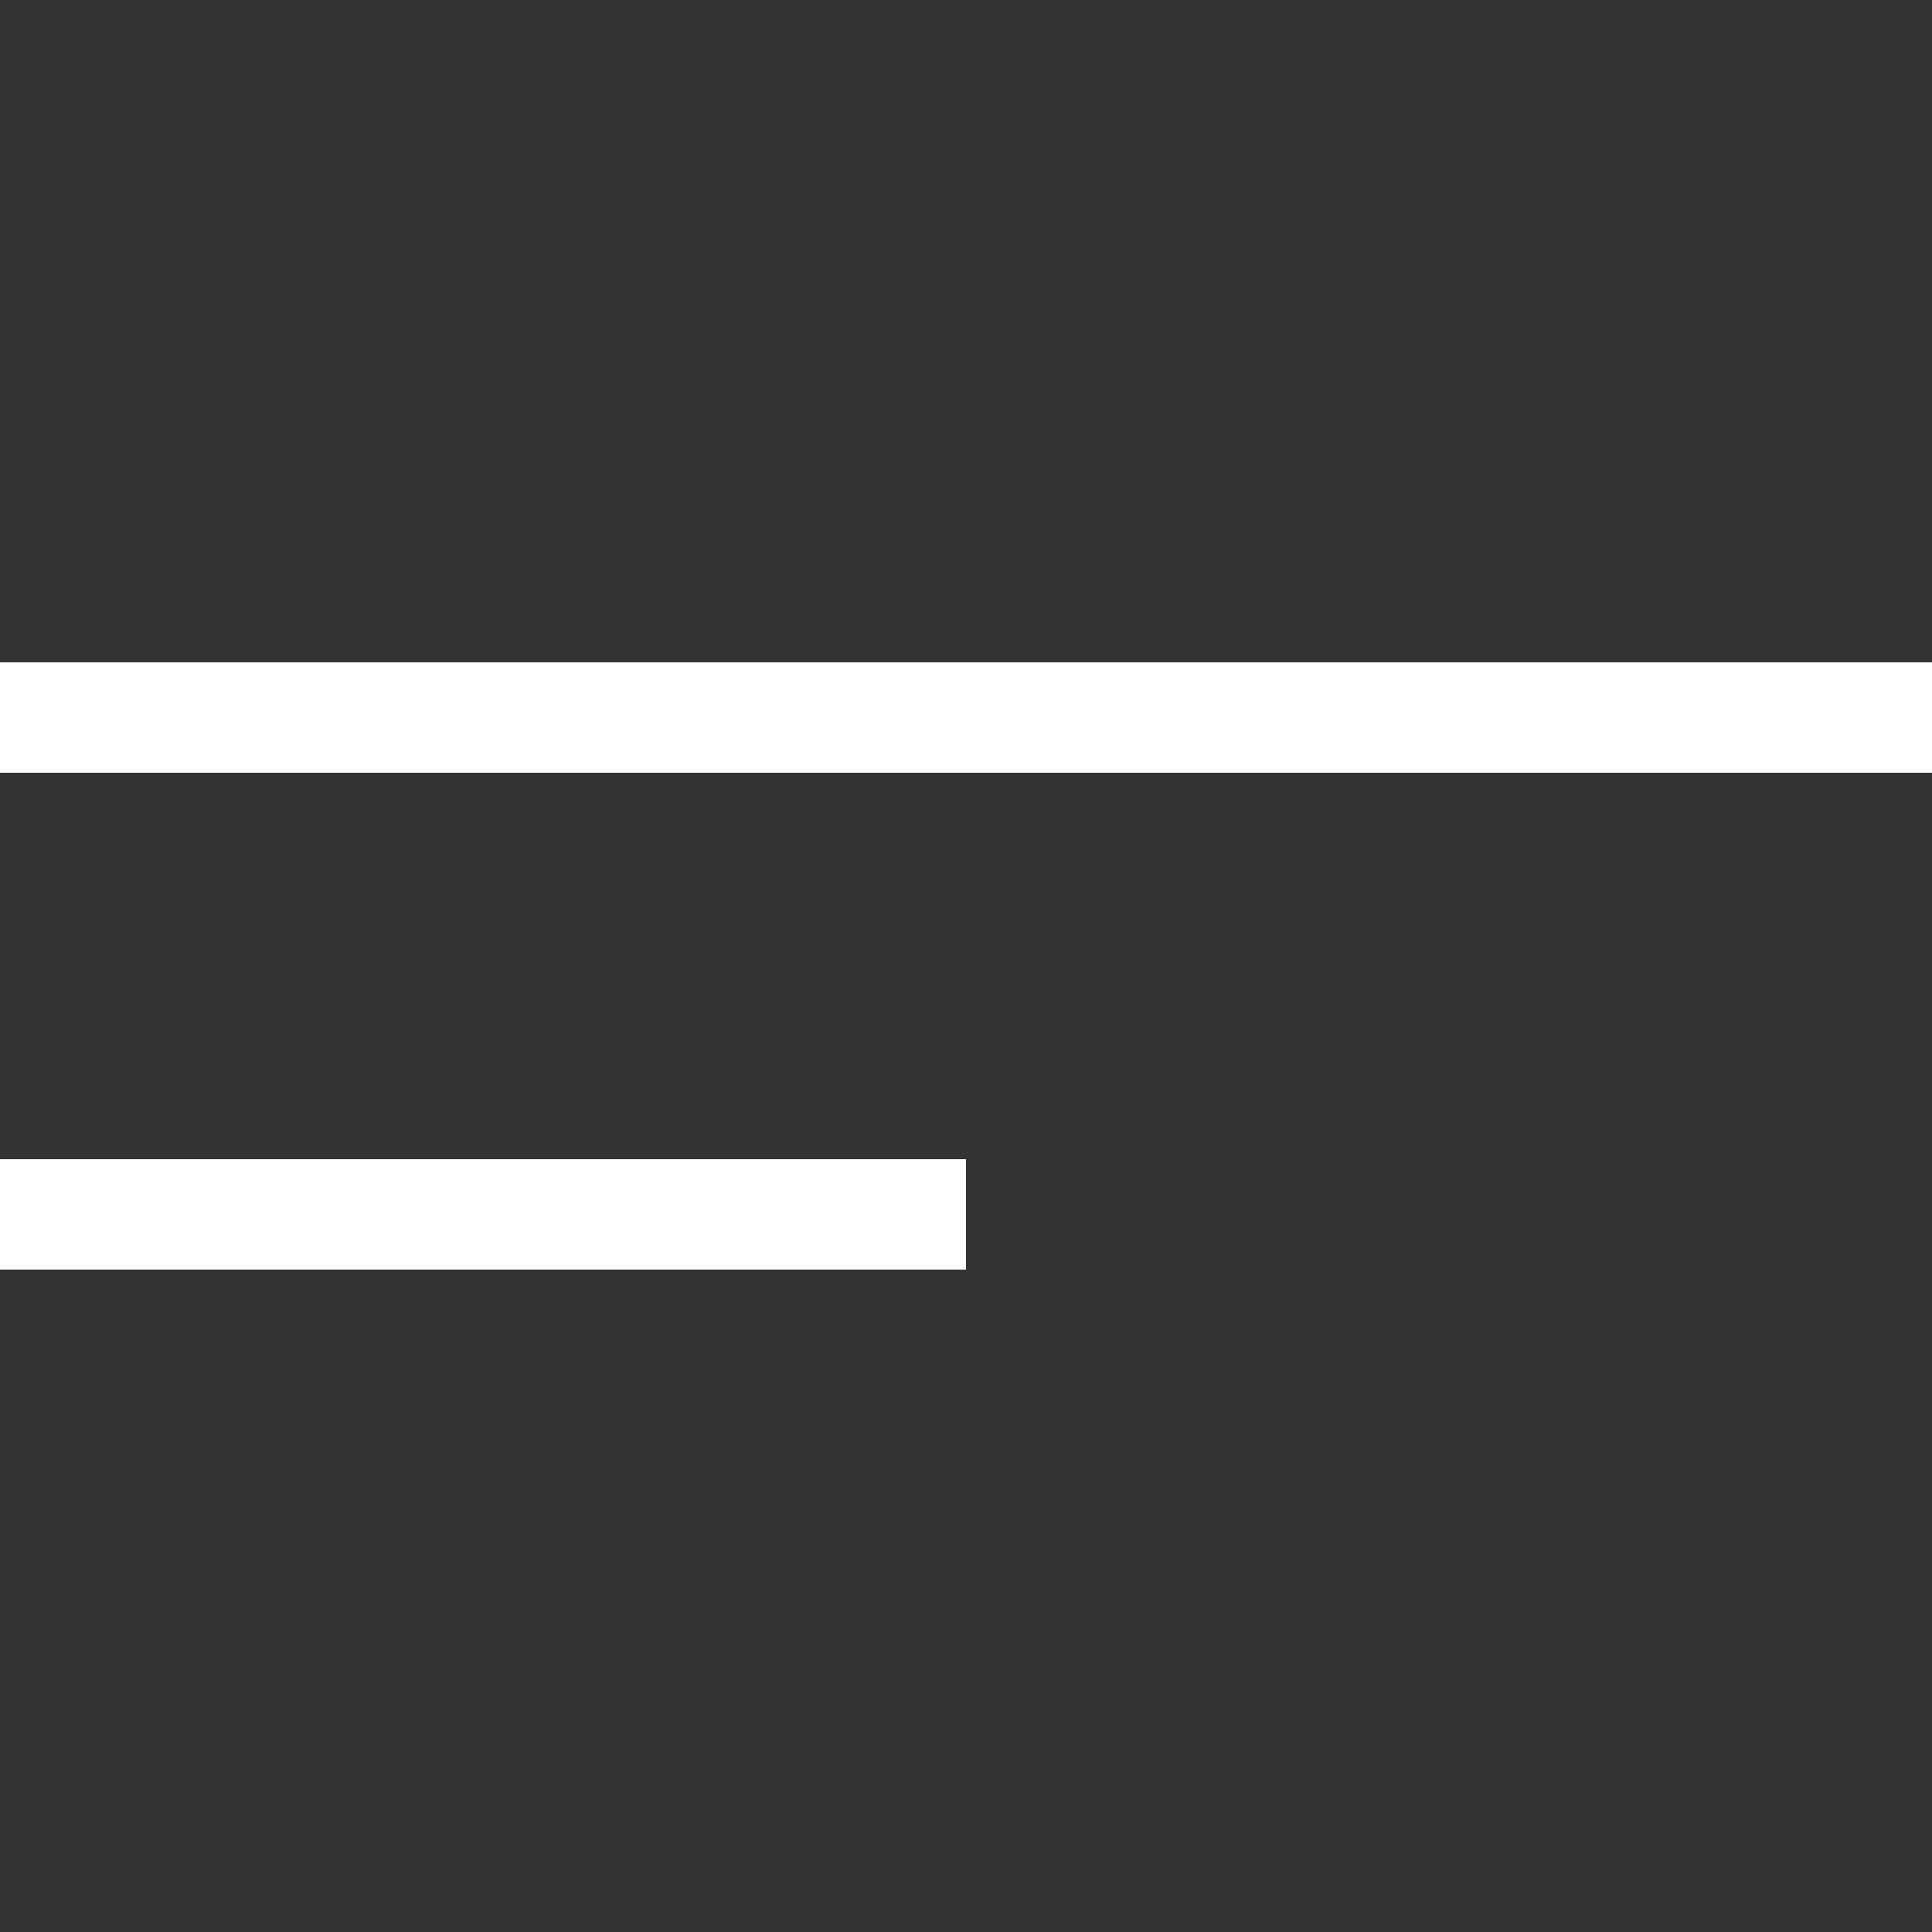 <svg xmlns="http://www.w3.org/2000/svg" width="30" height="30" viewBox="0 0 30 30" fill="none"><rect x="0" y="0" width="30" height="30" fill="#333333" stroke="none"/><path d="M30 10.285H0V11.999H30V10.285Z" fill="white"></path><path d="M15 18H0V19.714H15V18Z" fill="white"></path></svg>